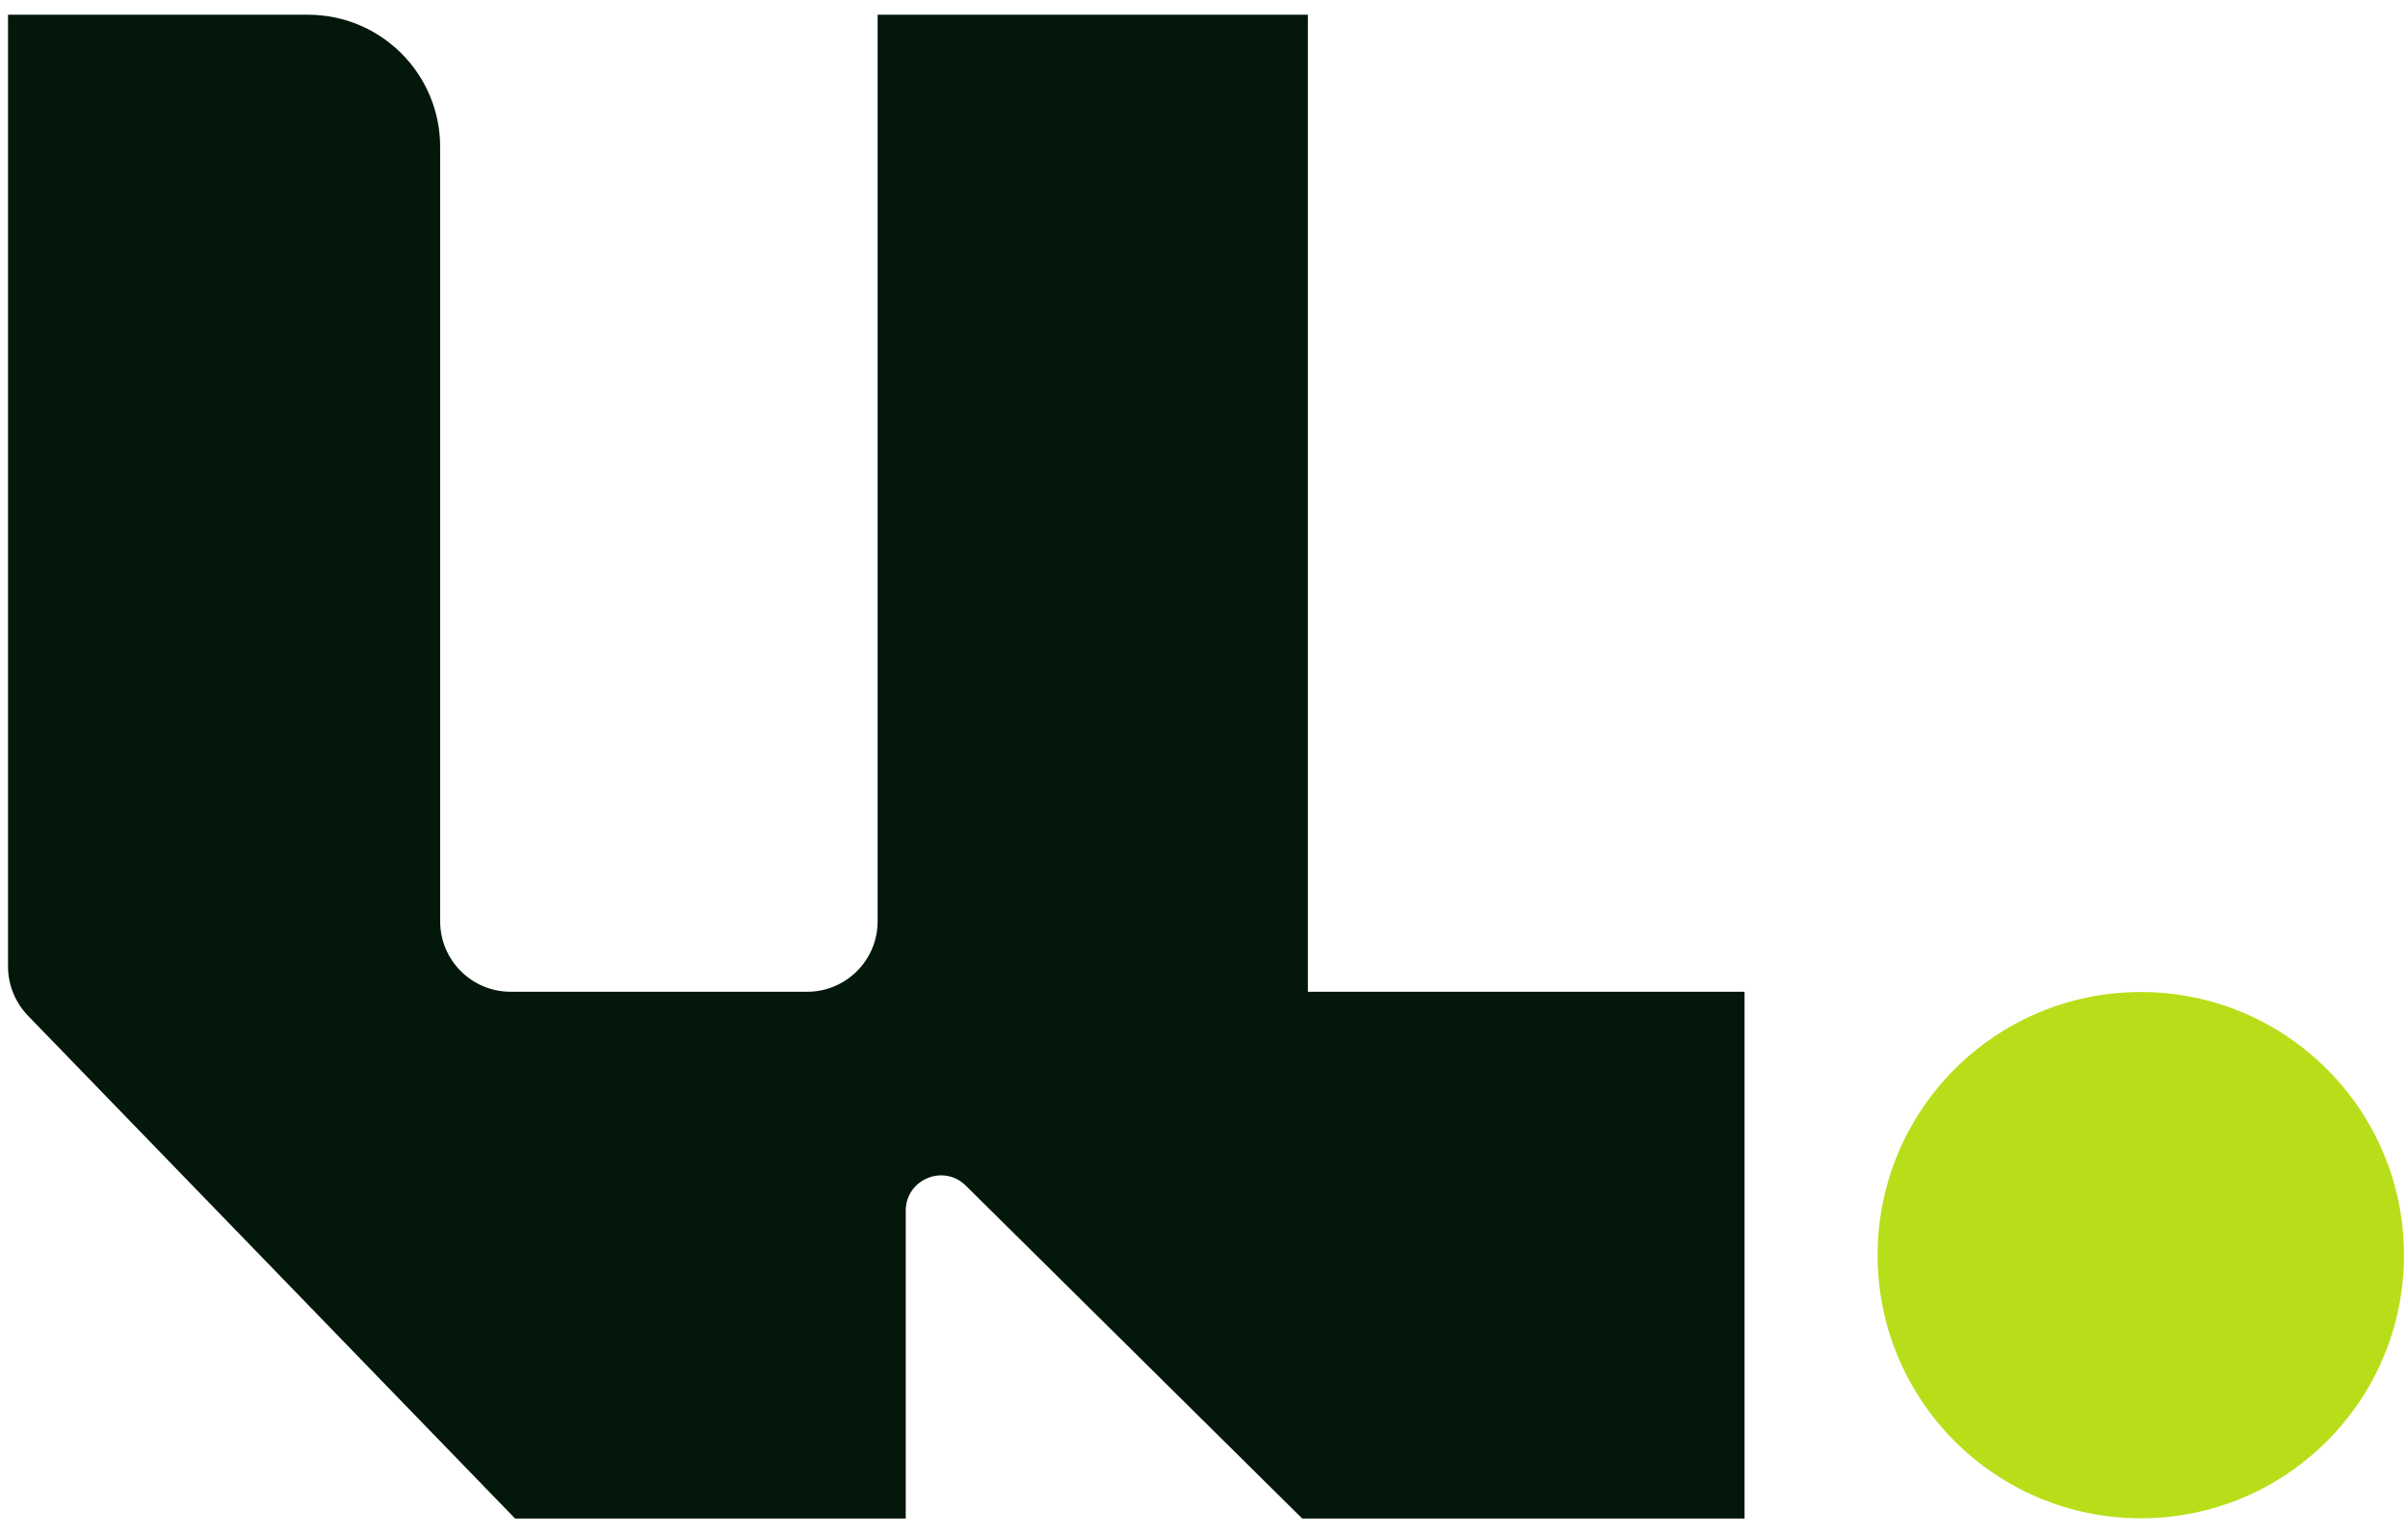 <svg viewBox="0 0 899.4 573.9" xmlns="http://www.w3.org/2000/svg">
  <g>
    <path 
        fill="#03170B" 
        d="M488.5,370.5V5.5H327.8v338.7c0,14.5-11.8,26.3-26.3,26.3H190.7c-14.5,0-26.3-11.8-26.3-26.3V54.9   c0-27.3-22.1-49.4-49.4-49.4H3v355.6c0,6.8,2.7,13.4,7.4,18.3l182,187.9h145.9v-115c0-11.7,14.1-17.6,22.4-9.4l125.7,124.4h165.2   V370.5H488.5z"
    />
    <circle 
        fill="#B8DE19" 
        cx="799.6" 
        cy="468.9" 
        r="98.3"
    />
  </g>
</svg>

